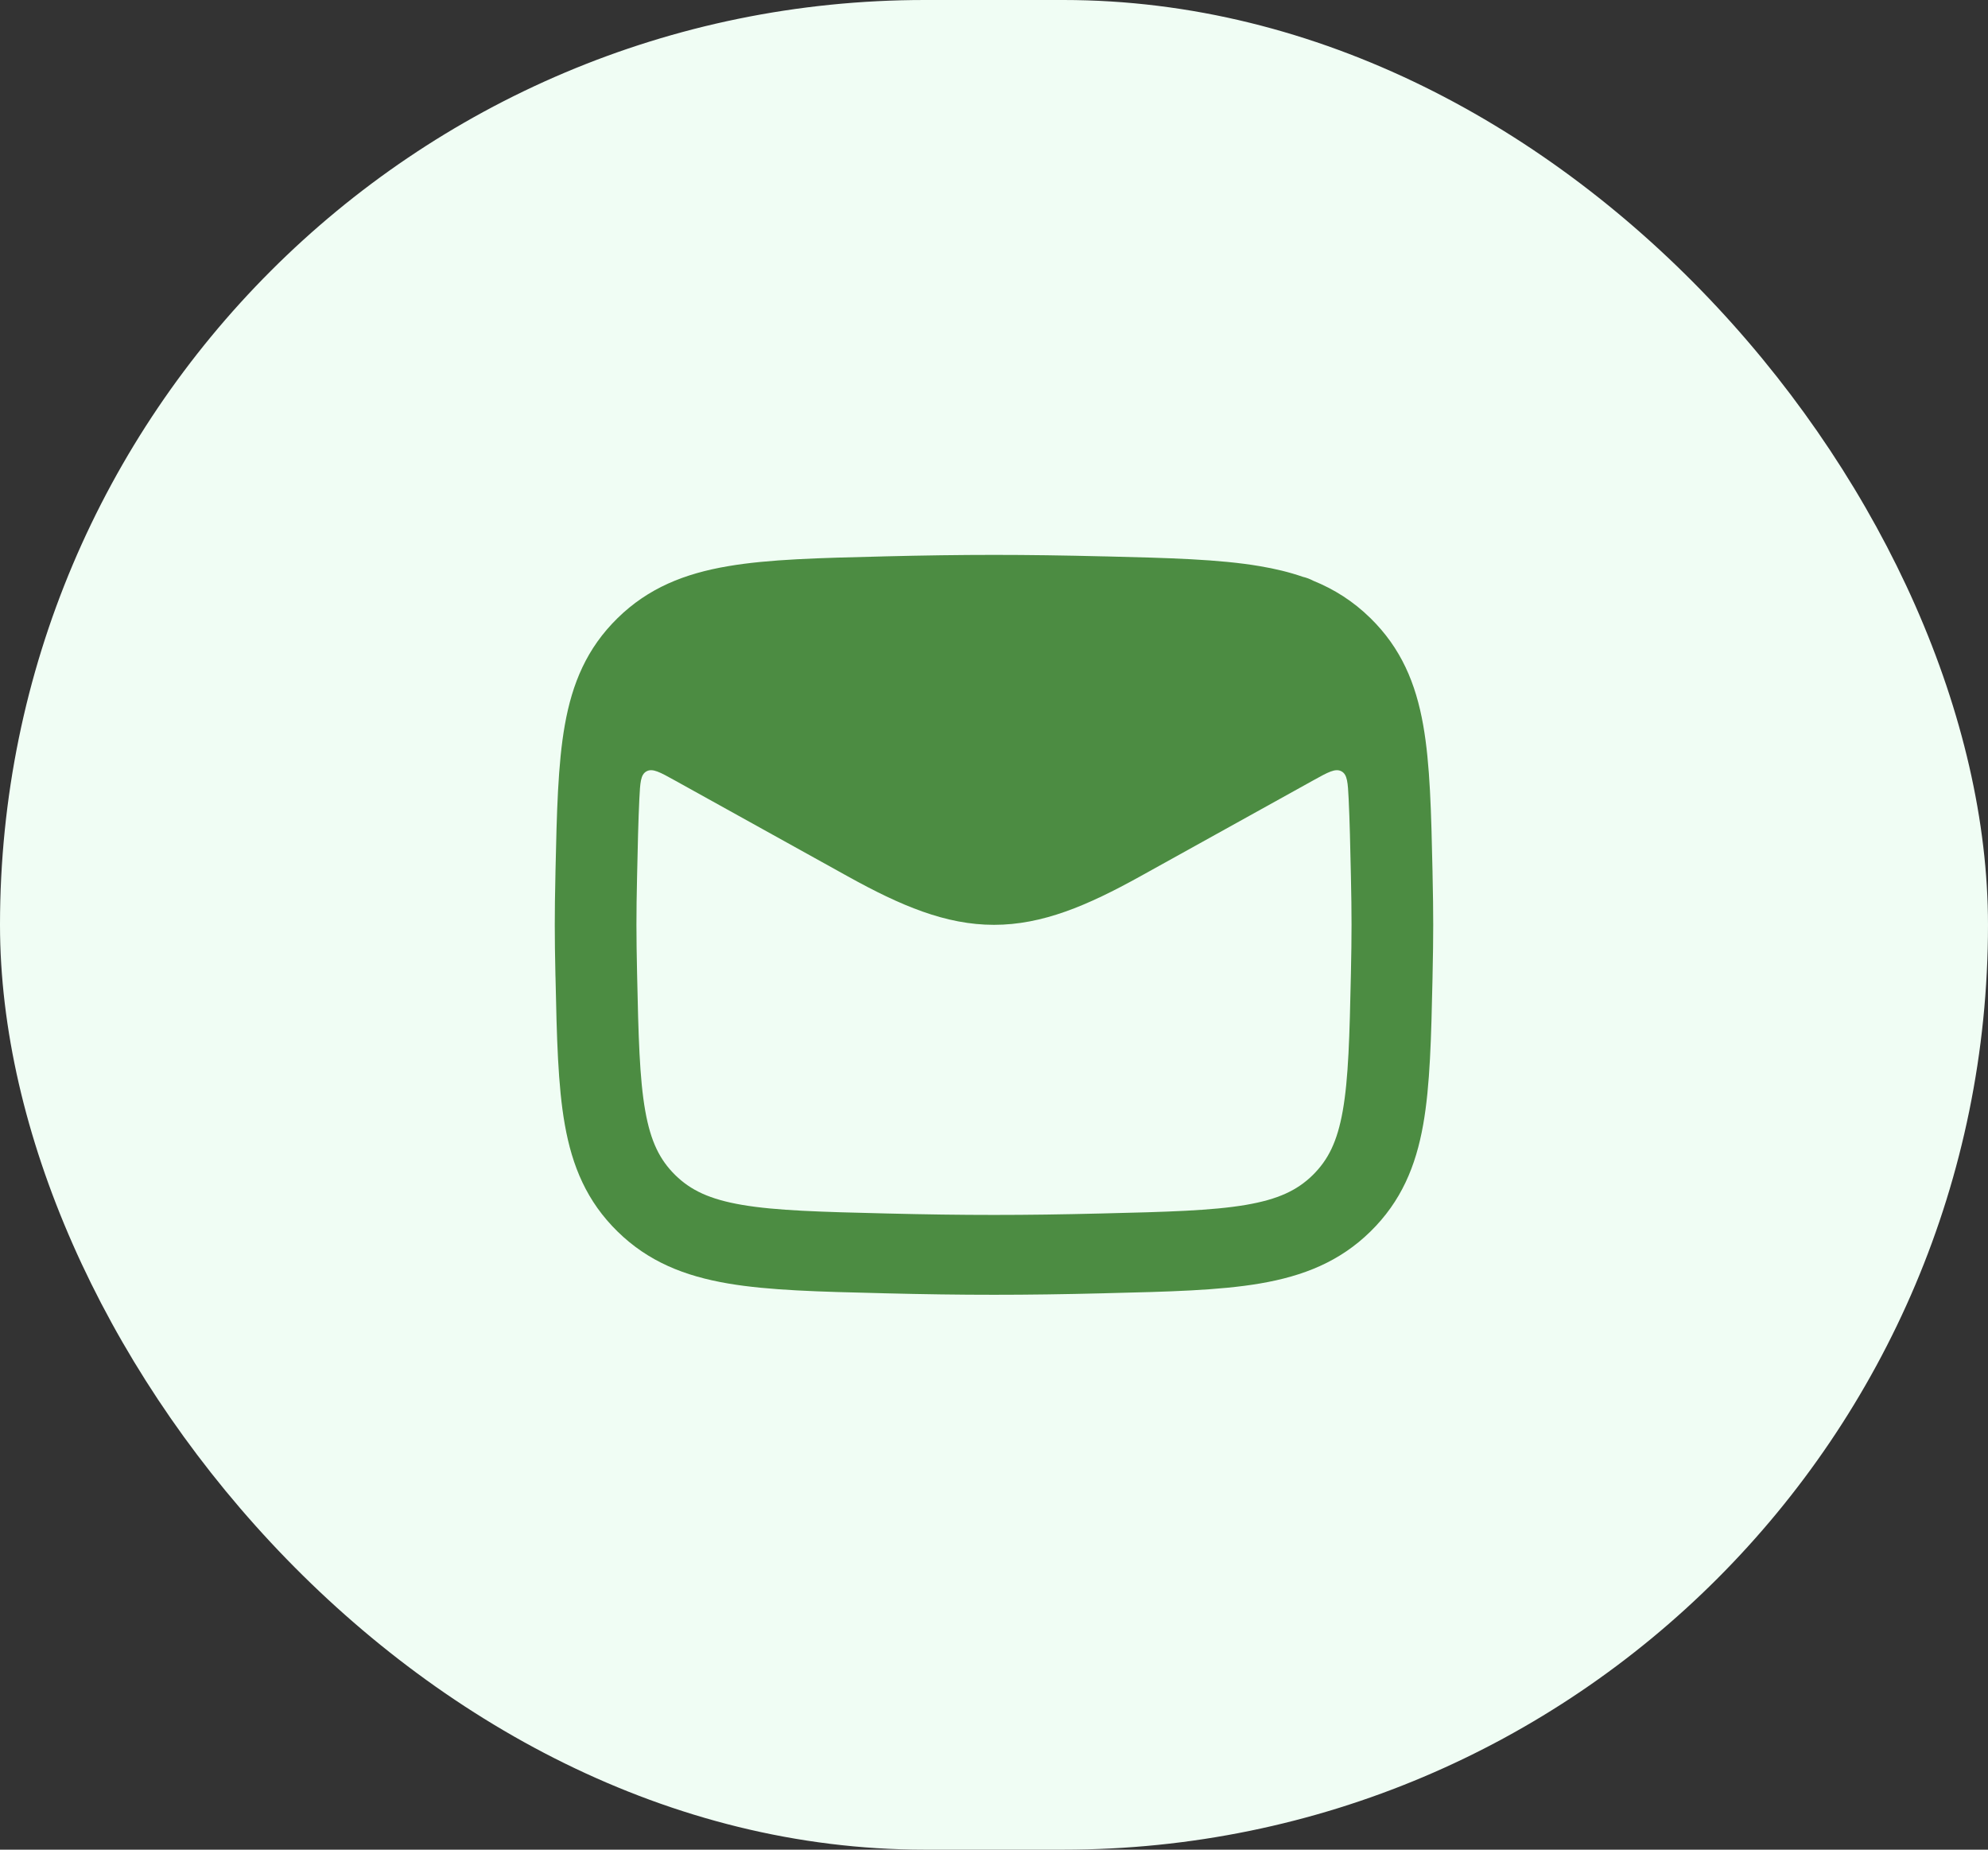 <svg width="43" height="40" viewBox="0 0 43 40" fill="none" xmlns="http://www.w3.org/2000/svg">
<rect x="0" y="0" width="43" height="40" fill="#333333" stroke="none"/>
<rect width="43" height="40" rx="20" fill="#F0FDF4"/>
<path fill-rule="evenodd" clip-rule="evenodd" d="M23.87 12.032C22.142 11.989 20.858 11.989 19.13 12.032L19.064 12.034C17.73 12.066 16.632 12.093 15.748 12.244C14.809 12.403 14.023 12.715 13.357 13.368C12.694 14.018 12.377 14.775 12.217 15.679C12.066 16.528 12.043 17.575 12.015 18.843L12.014 18.908C11.995 19.771 11.995 20.229 12.014 21.092L12.016 21.157C12.043 22.425 12.066 23.472 12.217 24.321C12.377 25.225 12.694 25.982 13.357 26.632C14.023 27.285 14.809 27.596 15.748 27.756C16.632 27.907 17.73 27.934 19.064 27.966L19.13 27.968C20.858 28.011 22.142 28.011 23.87 27.968L23.936 27.966C25.27 27.934 26.368 27.907 27.253 27.756C28.191 27.596 28.977 27.285 29.643 26.632C30.305 25.982 30.623 25.225 30.783 24.321C30.934 23.472 30.957 22.425 30.985 21.157L30.986 21.092C31.005 20.229 31.005 19.771 30.986 18.908L30.985 18.843C30.957 17.575 30.934 16.528 30.783 15.679C30.623 14.775 30.305 14.018 29.643 13.368C29.269 13.001 28.857 12.742 28.401 12.557C28.332 12.52 28.257 12.492 28.18 12.474C27.888 12.373 27.58 12.299 27.252 12.244C26.368 12.093 25.27 12.066 23.936 12.033L23.87 12.032ZM29.171 17.276C29.153 16.925 29.145 16.75 29.015 16.68C28.885 16.61 28.726 16.698 28.407 16.875L24.664 18.951C23.515 19.588 22.544 20 21.5 20C20.456 20 19.485 19.588 18.336 18.951L14.593 16.875C14.274 16.698 14.115 16.61 13.985 16.68C13.855 16.75 13.847 16.925 13.829 17.276C13.806 17.749 13.794 18.297 13.78 18.945C13.761 19.783 13.762 20.217 13.78 21.055C13.809 22.405 13.832 23.32 13.957 24.025C14.075 24.689 14.271 25.083 14.608 25.414C14.941 25.74 15.35 25.936 16.051 26.056C16.791 26.182 17.757 26.208 19.174 26.242C20.873 26.284 22.127 26.284 23.826 26.242C25.243 26.208 26.209 26.182 26.95 26.056C27.65 25.936 28.059 25.74 28.392 25.414C28.729 25.083 28.925 24.689 29.043 24.025C29.168 23.32 29.191 22.405 29.22 21.055C29.238 20.217 29.238 19.783 29.22 18.945C29.206 18.297 29.194 17.749 29.171 17.276Z" fill="#4C8C42"/>
</svg>
